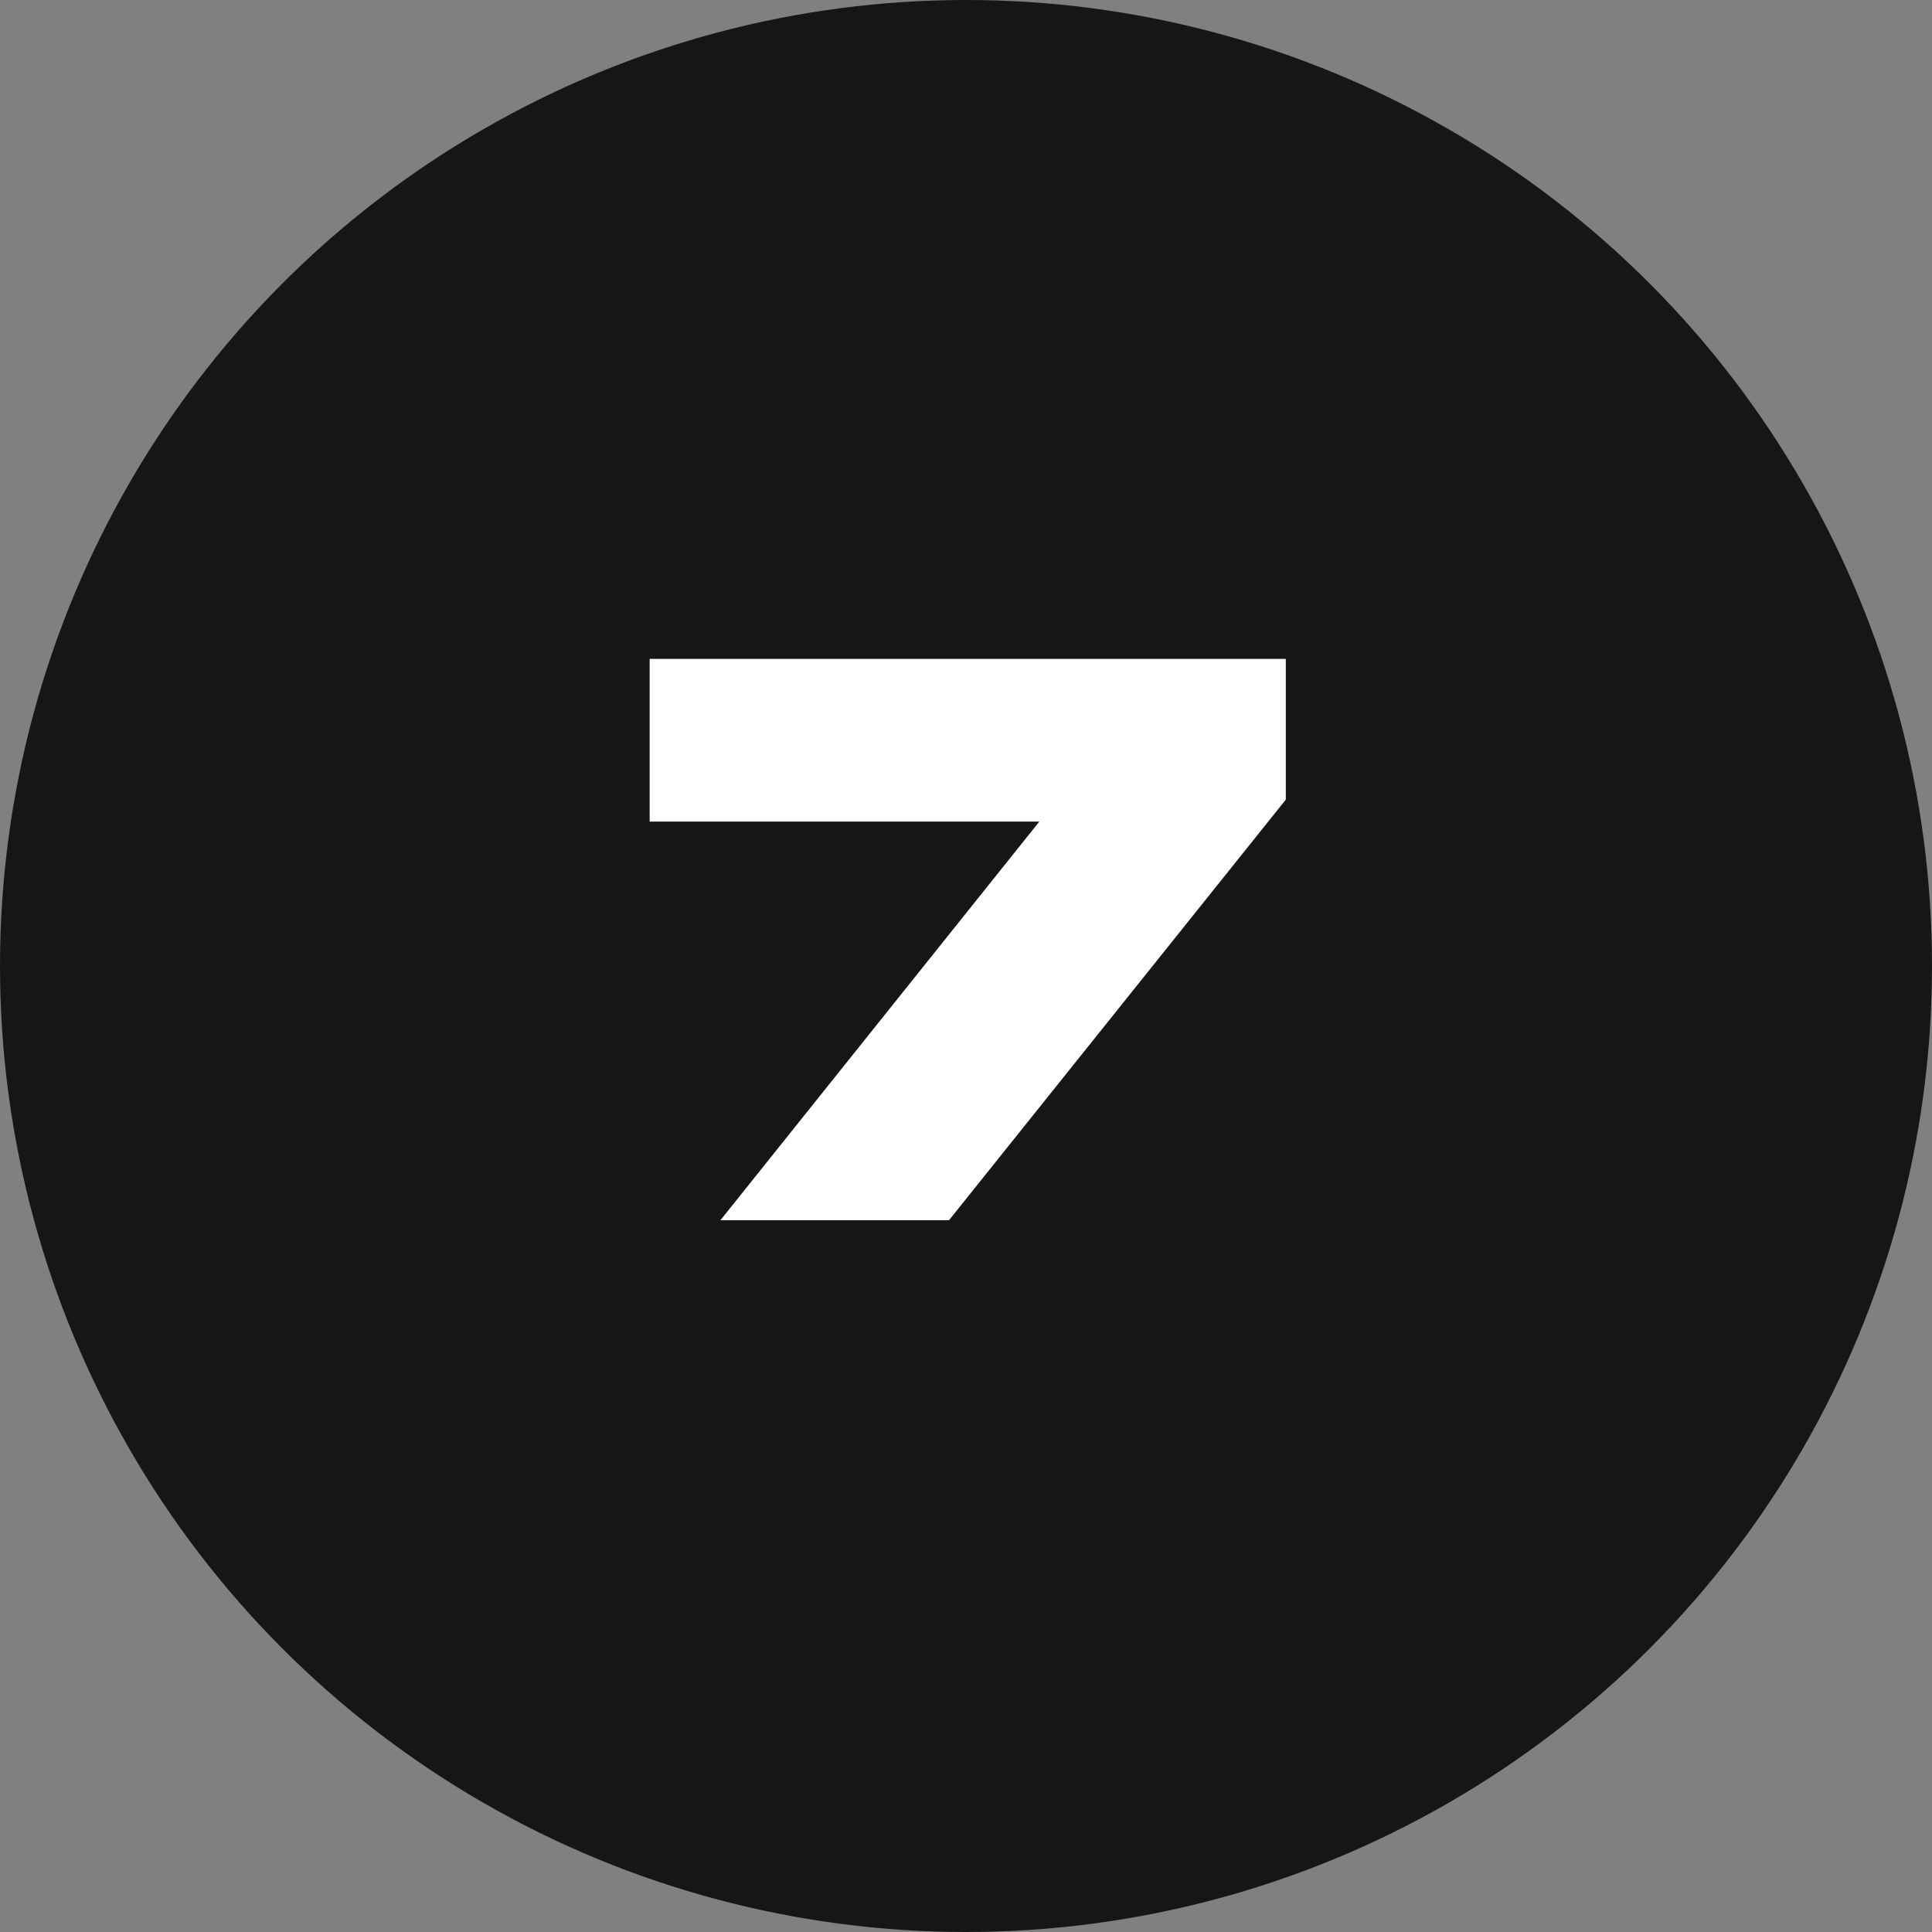 <?xml version="1.0" encoding="UTF-8"?> <svg xmlns="http://www.w3.org/2000/svg" width="19" height="19" viewBox="0 0 19 19" fill="none"><rect x="0" y="0" width="19" height="19" fill="#808080" stroke="none"/> <circle cx="9.5" cy="9.5" r="9.5" fill="#161616"></circle> <path d="M6.389 8.08H10.221L7.085 12H9.333L12.645 7.864V6.48H6.389V8.08Z" fill="white"></path> </svg> 